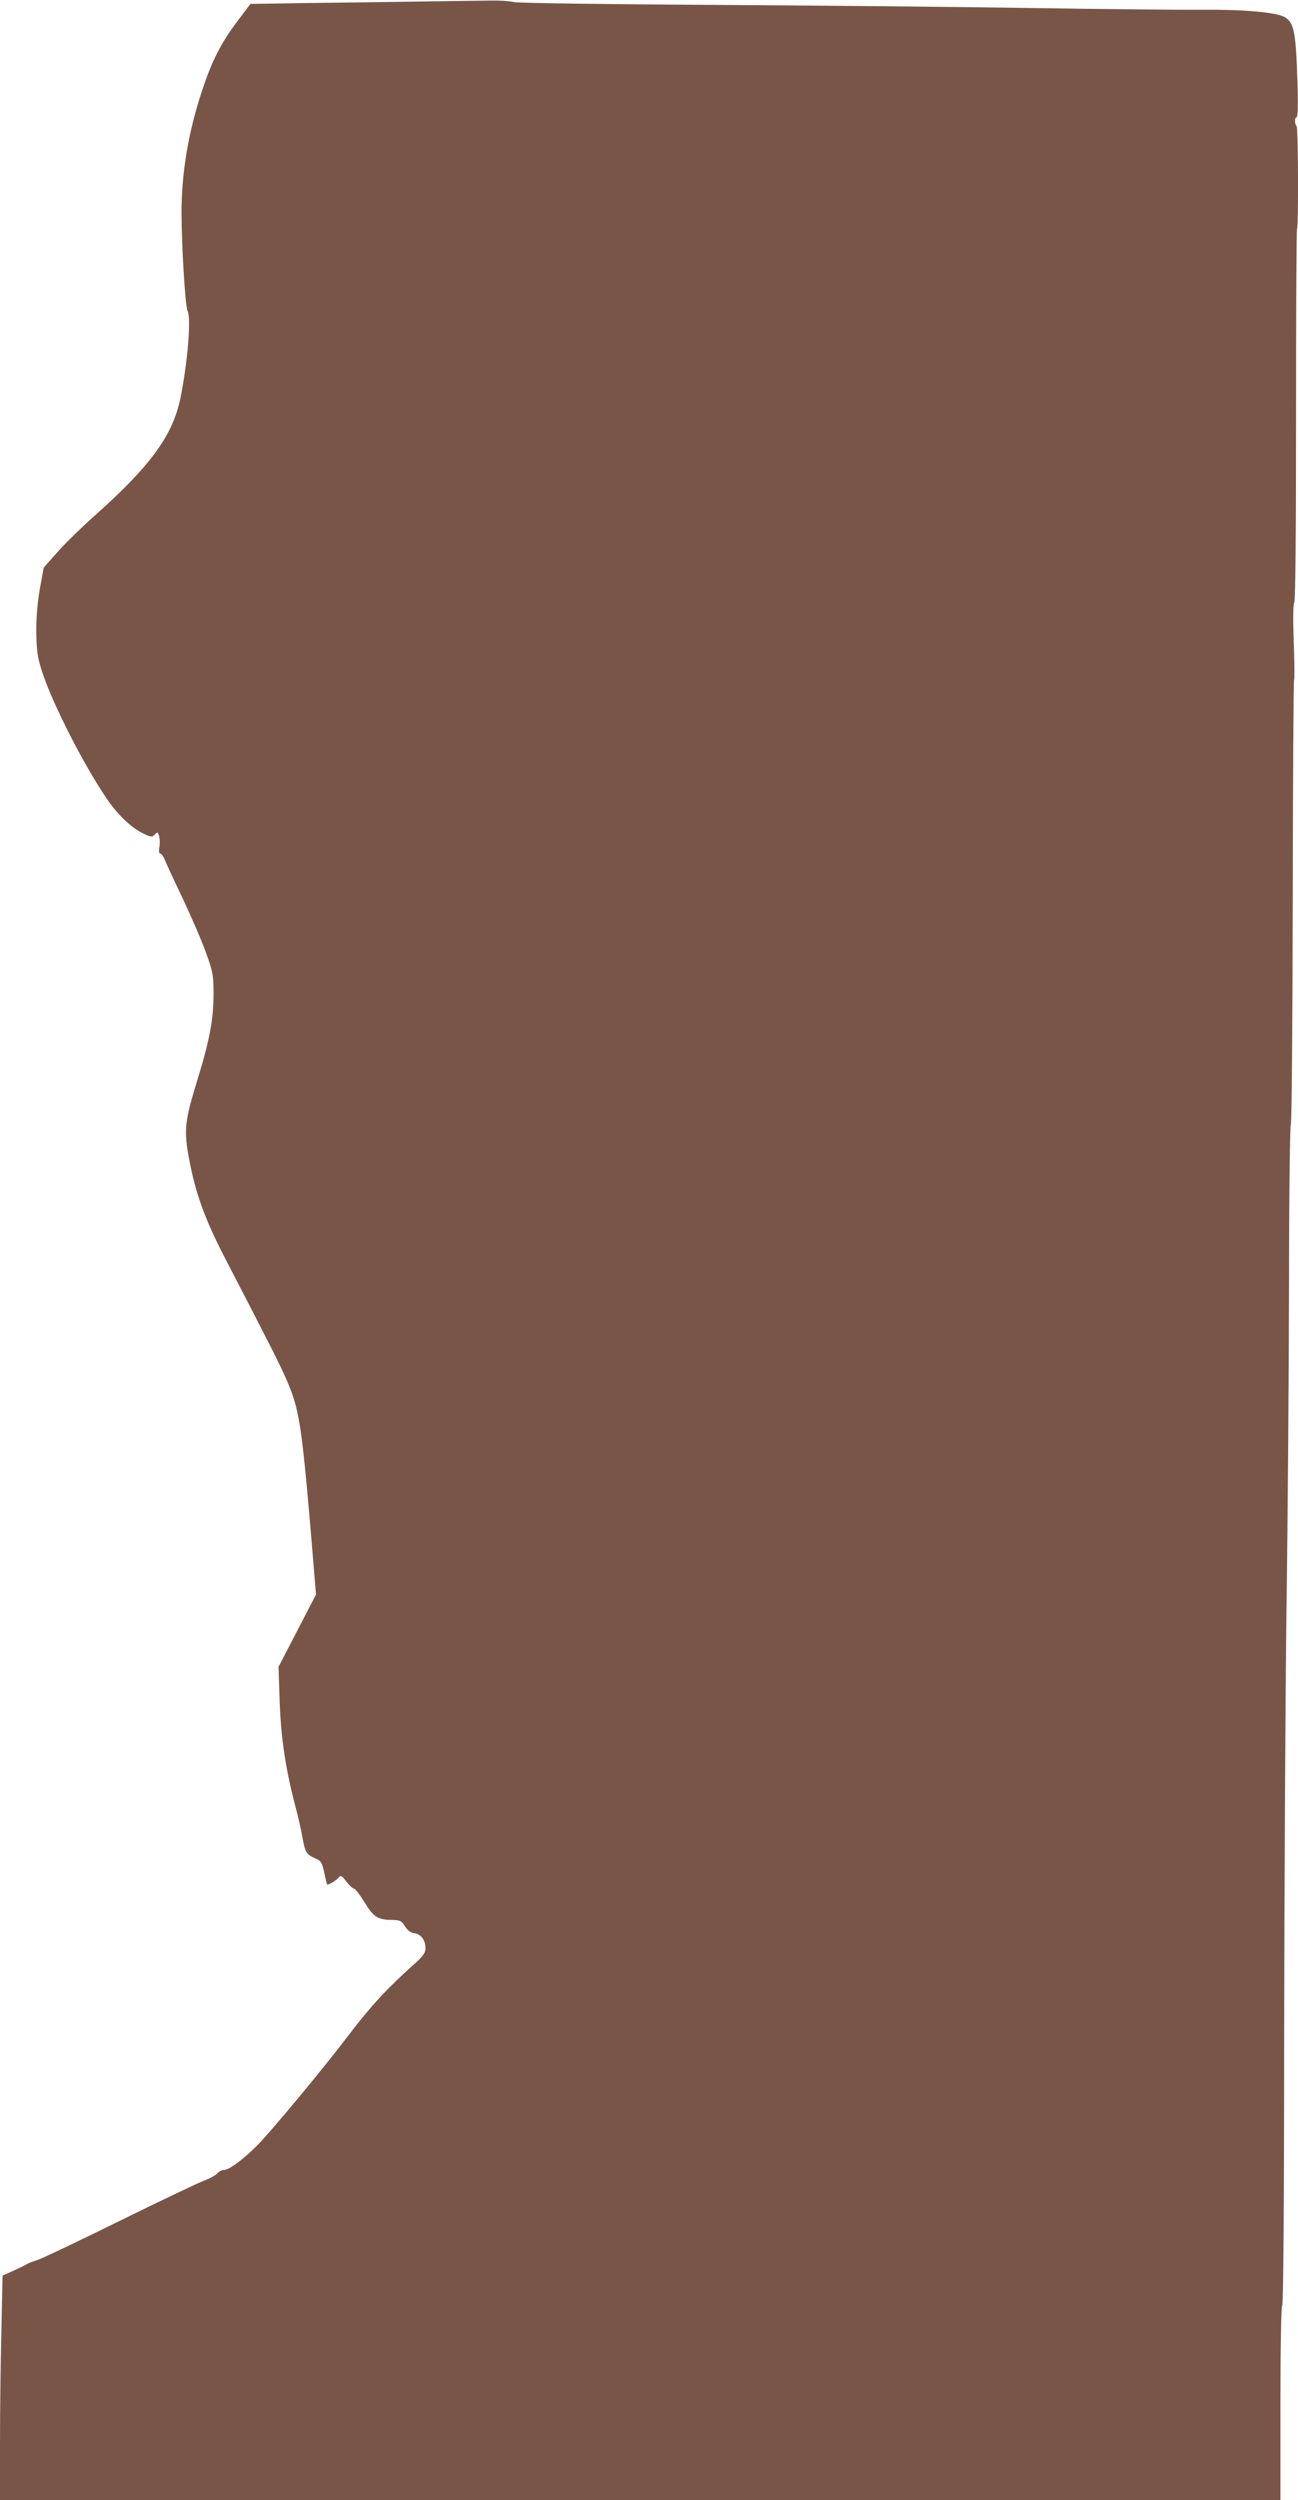 <?xml version="1.0" standalone="no"?>
<!DOCTYPE svg PUBLIC "-//W3C//DTD SVG 20010904//EN"
 "http://www.w3.org/TR/2001/REC-SVG-20010904/DTD/svg10.dtd">
<svg version="1.0" xmlns="http://www.w3.org/2000/svg"
 width="665pt" height="1280pt" viewBox="0 0 665 1280"
 preserveAspectRatio="xMidYMid meet">
<g transform="translate(0,1280) scale(0.1,-0.1)"
fill="#795548" stroke="none">
<path d="M1935 12789 c-280 -3 -542 -7 -581 -8 l-71 -1 -73 -97 c-80 -108
-125 -196 -175 -348 -70 -210 -105 -421 -105 -623 0 -164 19 -484 31 -504 19
-37 1 -262 -37 -448 -39 -190 -155 -348 -441 -602 -63 -56 -147 -138 -187
-183 l-72 -81 -20 -109 c-12 -72 -19 -149 -18 -225 2 -100 6 -127 33 -209 54
-160 205 -458 325 -636 54 -81 123 -148 183 -179 46 -23 51 -23 66 -9 14 15
16 14 23 -11 3 -15 4 -40 0 -56 -3 -17 -1 -30 4 -30 6 0 16 -12 22 -27 6 -16
48 -107 94 -203 45 -96 100 -222 120 -280 35 -96 38 -114 38 -210 0 -132 -21
-240 -86 -450 -62 -202 -67 -250 -38 -400 32 -171 81 -305 182 -500 241 -465
282 -546 318 -629 62 -143 75 -226 120 -746 l29 -349 -96 -185 -96 -185 6
-182 c7 -189 31 -346 82 -539 13 -49 29 -119 35 -155 13 -74 21 -86 66 -105
28 -12 34 -20 45 -72 7 -32 13 -59 15 -61 4 -6 49 21 60 36 9 12 15 9 39 -22
15 -20 33 -36 39 -36 6 0 29 -30 52 -67 46 -77 69 -92 139 -93 45 -1 52 -4 70
-33 13 -21 30 -33 48 -35 33 -4 57 -36 57 -77 0 -24 -12 -40 -62 -85 -130
-116 -218 -210 -328 -355 -115 -151 -317 -397 -439 -534 -73 -82 -172 -161
-203 -161 -11 0 -27 -8 -36 -19 -10 -10 -39 -26 -67 -36 -27 -10 -221 -102
-430 -205 -209 -103 -398 -193 -420 -200 -22 -7 -47 -16 -55 -21 -8 -5 -40
-21 -71 -35 l-56 -25 -6 -286 c-4 -158 -7 -416 -7 -575 l0 -288 3280 0 3280 0
0 494 c0 297 4 497 9 501 6 3 10 526 10 1353 1 741 6 1736 12 2212 7 476 12
1227 13 1670 0 443 5 808 9 811 5 3 9 516 10 1140 1 624 4 1136 7 1139 3 3 2
90 -2 195 -4 116 -3 194 3 201 6 7 9 373 9 959 0 521 2 950 5 953 8 8 6 518
-2 526 -11 10 -11 46 0 46 6 0 8 68 4 183 -8 253 -17 301 -65 329 -41 25 -213
40 -427 38 -104 -1 -500 3 -880 9 -379 6 -1117 13 -1640 16 -523 3 -972 9
-1000 14 -27 6 -81 9 -120 8 -38 0 -299 -4 -580 -8z"/>
</g>
</svg>
